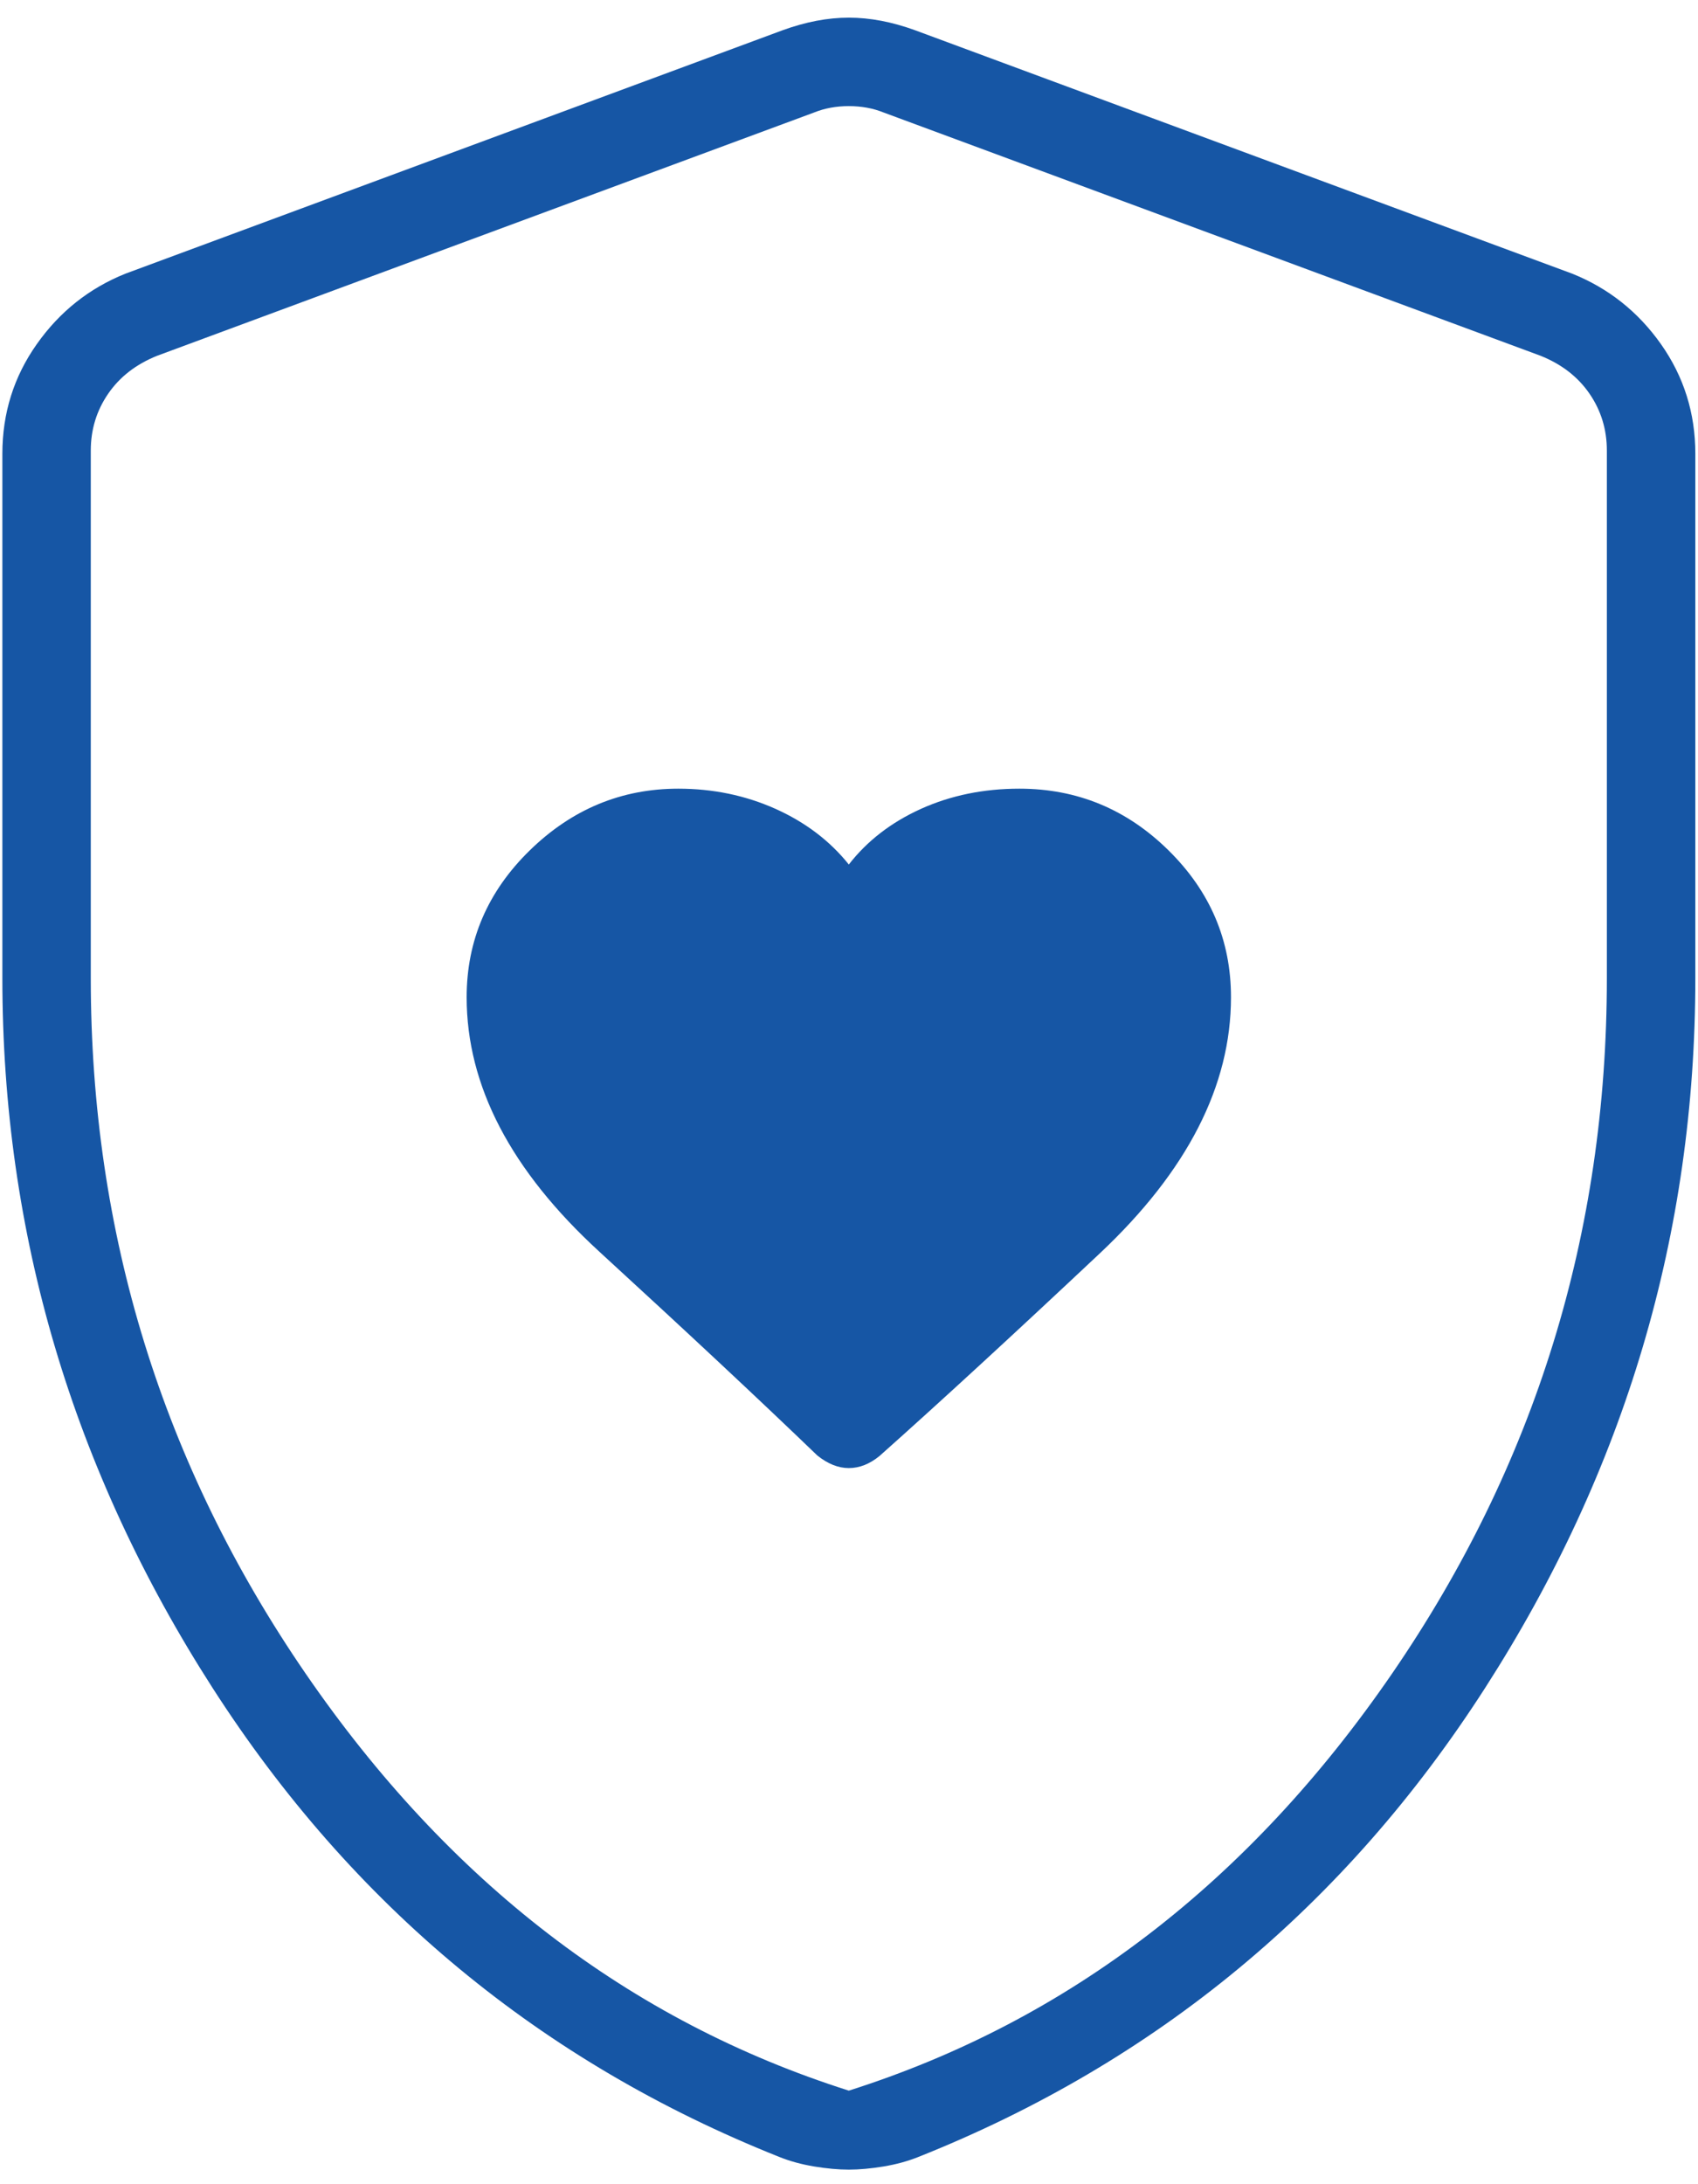 <svg width="28" height="36" viewBox="0 0 28 36" fill="none" xmlns="http://www.w3.org/2000/svg">
<path d="M7.695 16.437C7.695 17.895 8.424 19.293 9.883 20.63C11.341 21.966 12.539 23.086 13.477 23.989C13.65 24.128 13.824 24.197 13.997 24.197C14.171 24.197 14.34 24.131 14.503 23.998C15.485 23.124 16.697 22.01 18.138 20.656C19.579 19.301 20.299 17.895 20.299 16.437C20.299 15.499 19.956 14.692 19.268 14.015C18.581 13.338 17.762 12.999 16.81 12.999C16.22 12.999 15.679 13.11 15.188 13.331C14.697 13.553 14.3 13.859 13.997 14.249C13.685 13.859 13.281 13.553 12.787 13.331C12.292 13.11 11.758 12.999 11.185 12.999C10.247 12.999 9.431 13.338 8.737 14.015C8.043 14.692 7.695 15.499 7.695 16.437ZM13.997 35.76C13.824 35.76 13.633 35.742 13.425 35.708C13.216 35.673 13.025 35.621 12.851 35.551C8.928 33.989 5.812 31.411 3.503 27.817C1.194 24.223 0.039 20.326 0.039 16.124V7.479C0.039 6.81 0.228 6.208 0.606 5.673C0.983 5.138 1.471 4.75 2.07 4.51L12.904 0.499C13.286 0.36 13.65 0.291 13.997 0.291C14.345 0.291 14.709 0.36 15.091 0.499L25.924 4.51C26.523 4.75 27.012 5.138 27.39 5.673C27.767 6.208 27.956 6.81 27.956 7.479V16.124C27.956 20.326 26.801 24.223 24.492 27.817C22.183 31.411 19.067 33.989 15.144 35.551C14.97 35.621 14.779 35.673 14.57 35.708C14.362 35.742 14.171 35.76 13.997 35.76ZM13.997 34.458C17.608 33.312 20.595 31.02 22.956 27.583C25.317 24.145 26.497 20.326 26.497 16.124V7.426C26.497 7.079 26.402 6.767 26.211 6.489C26.02 6.211 25.751 6.003 25.404 5.864L14.57 1.854C14.397 1.784 14.206 1.749 13.997 1.749C13.789 1.749 13.598 1.784 13.425 1.854L2.591 5.864C2.244 6.003 1.975 6.211 1.784 6.489C1.593 6.767 1.497 7.079 1.497 7.426V16.124C1.497 20.326 2.678 24.145 5.039 27.583C7.4 31.02 10.386 33.312 13.997 34.458Z" fill="#1656A5"/>
</svg>
